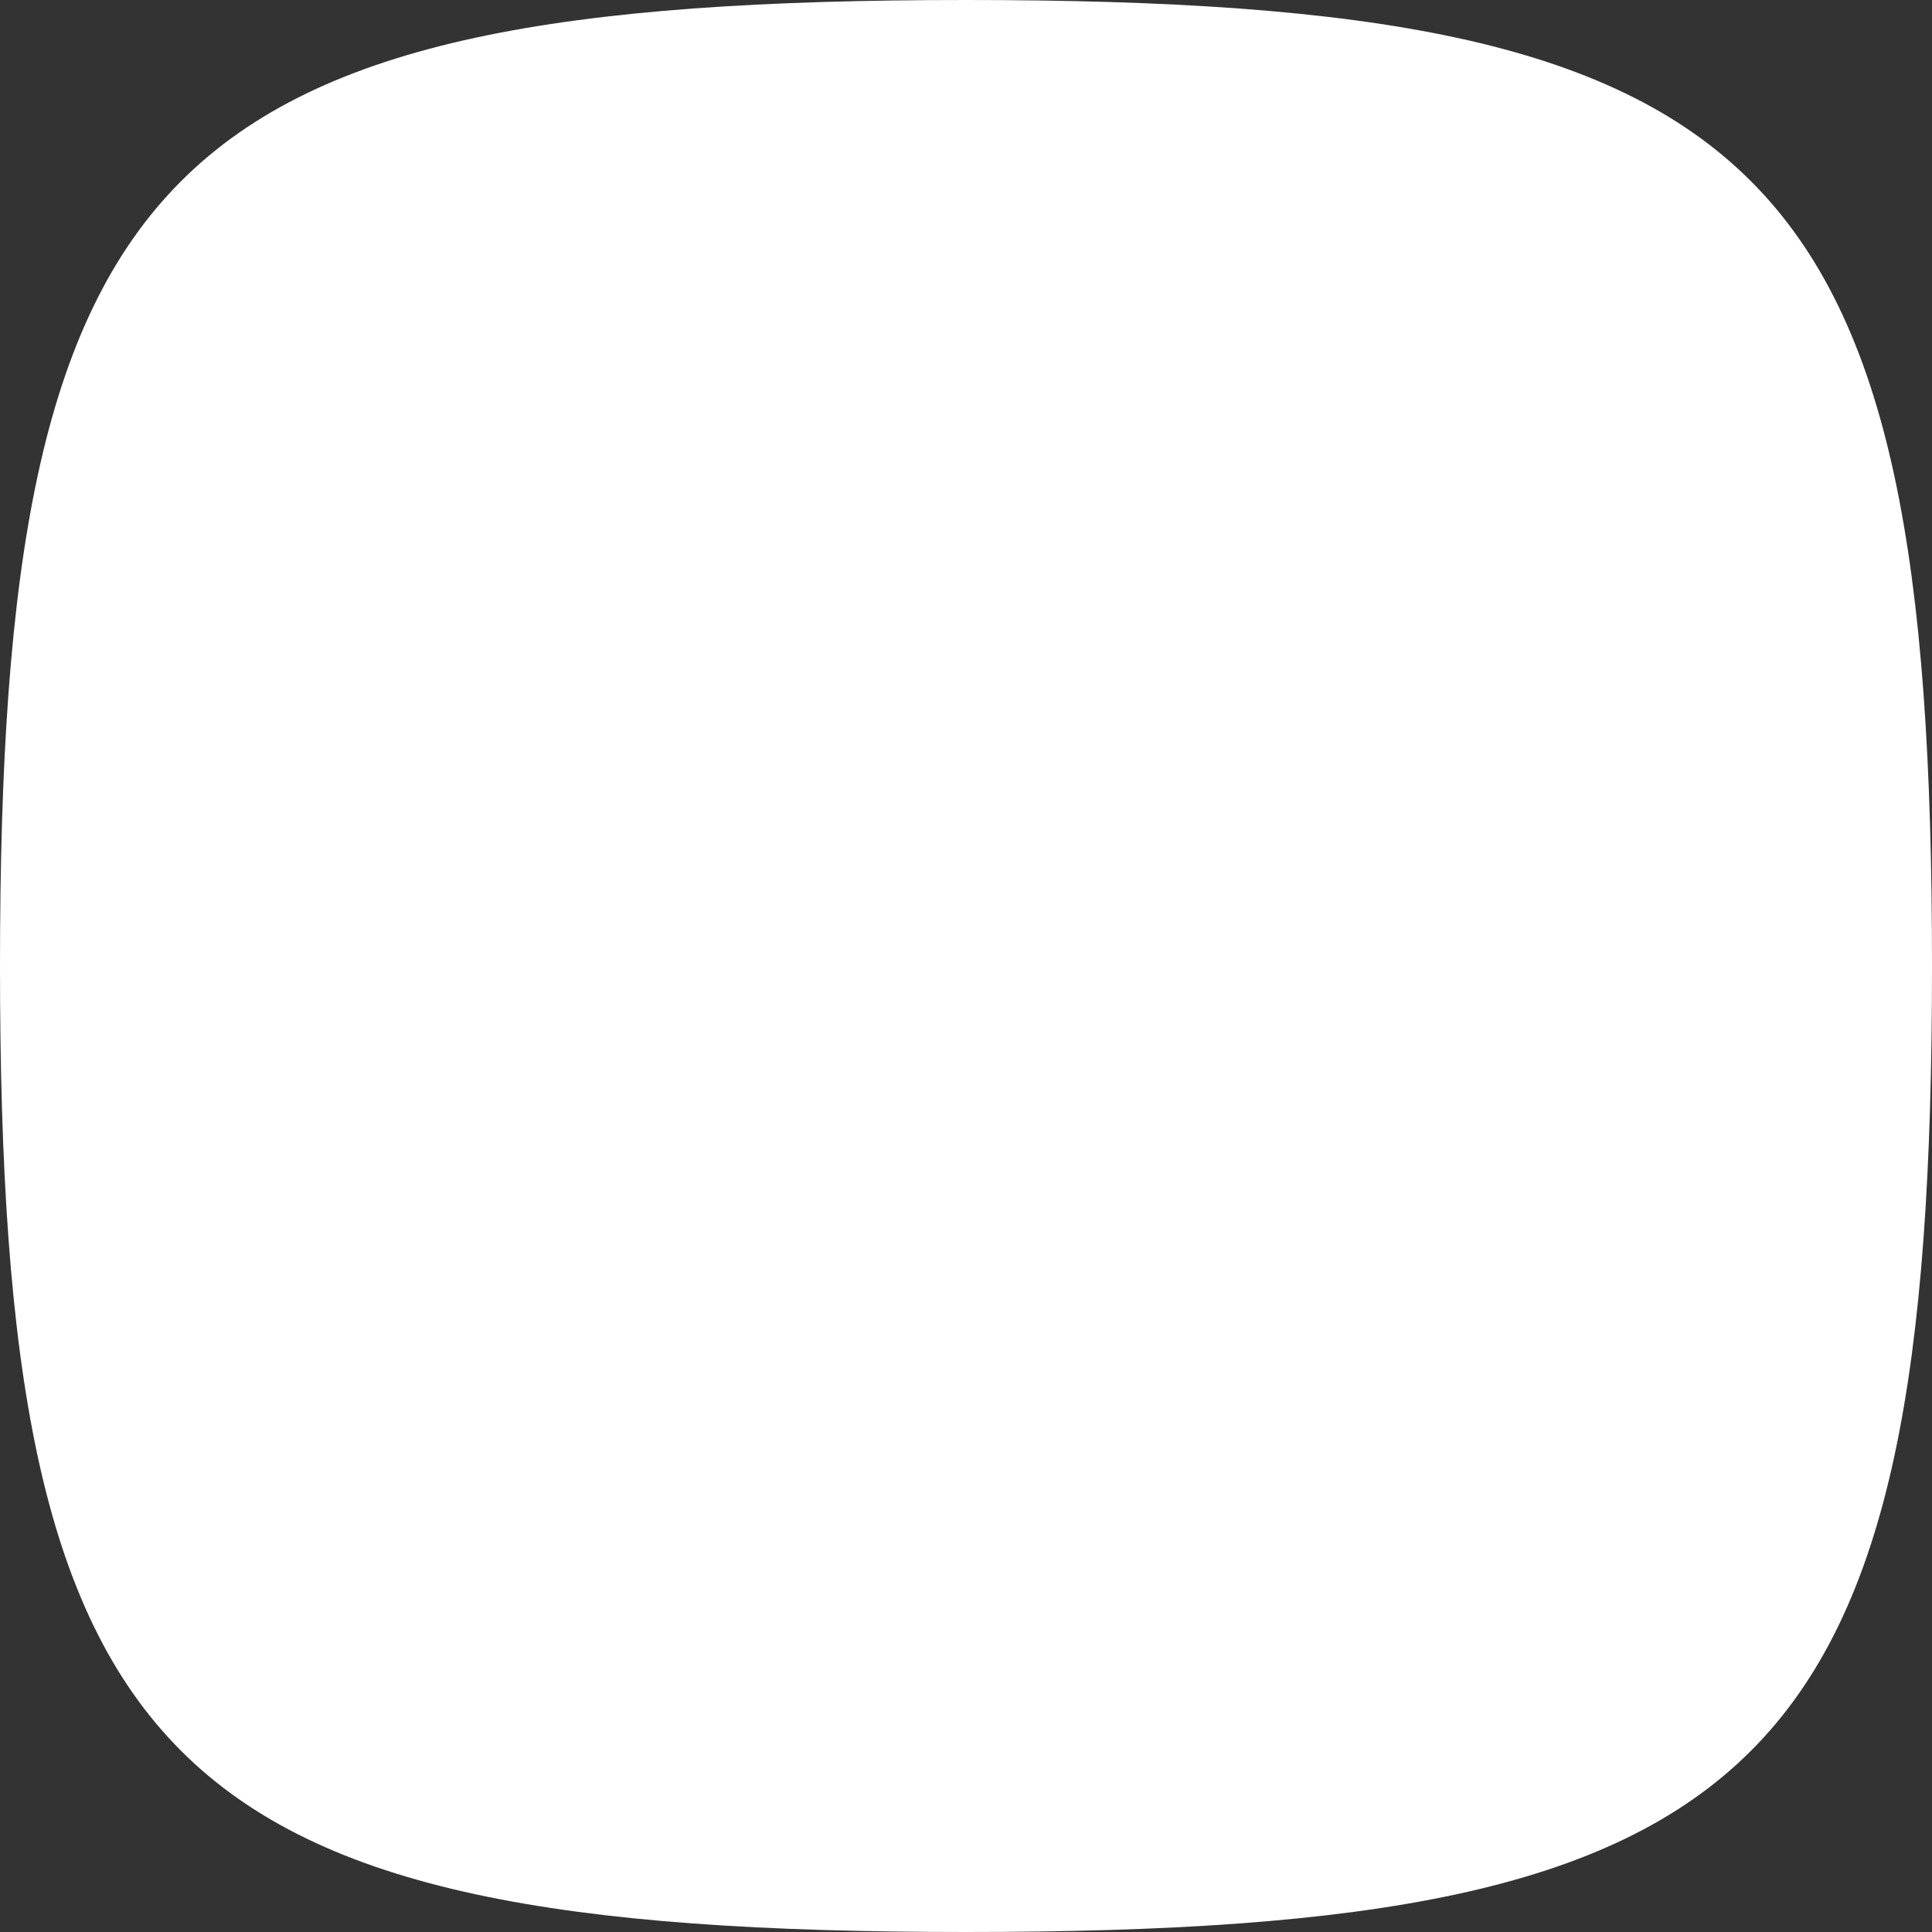 <svg width="203" height="203" viewBox="0 0 203 203" fill="none" xmlns="http://www.w3.org/2000/svg">
<rect x="0" y="0" width="203" height="203" fill="#333333" stroke="none"/>
<path fill-rule="evenodd" clip-rule="evenodd" d="M101.5 0C16.917 0 0 16.917 0 101.5C0 186.083 16.917 203 101.5 203C186.083 203 203 186.083 203 101.5C203 16.917 186.083 0 101.5 0Z" fill="white"/>
</svg>

